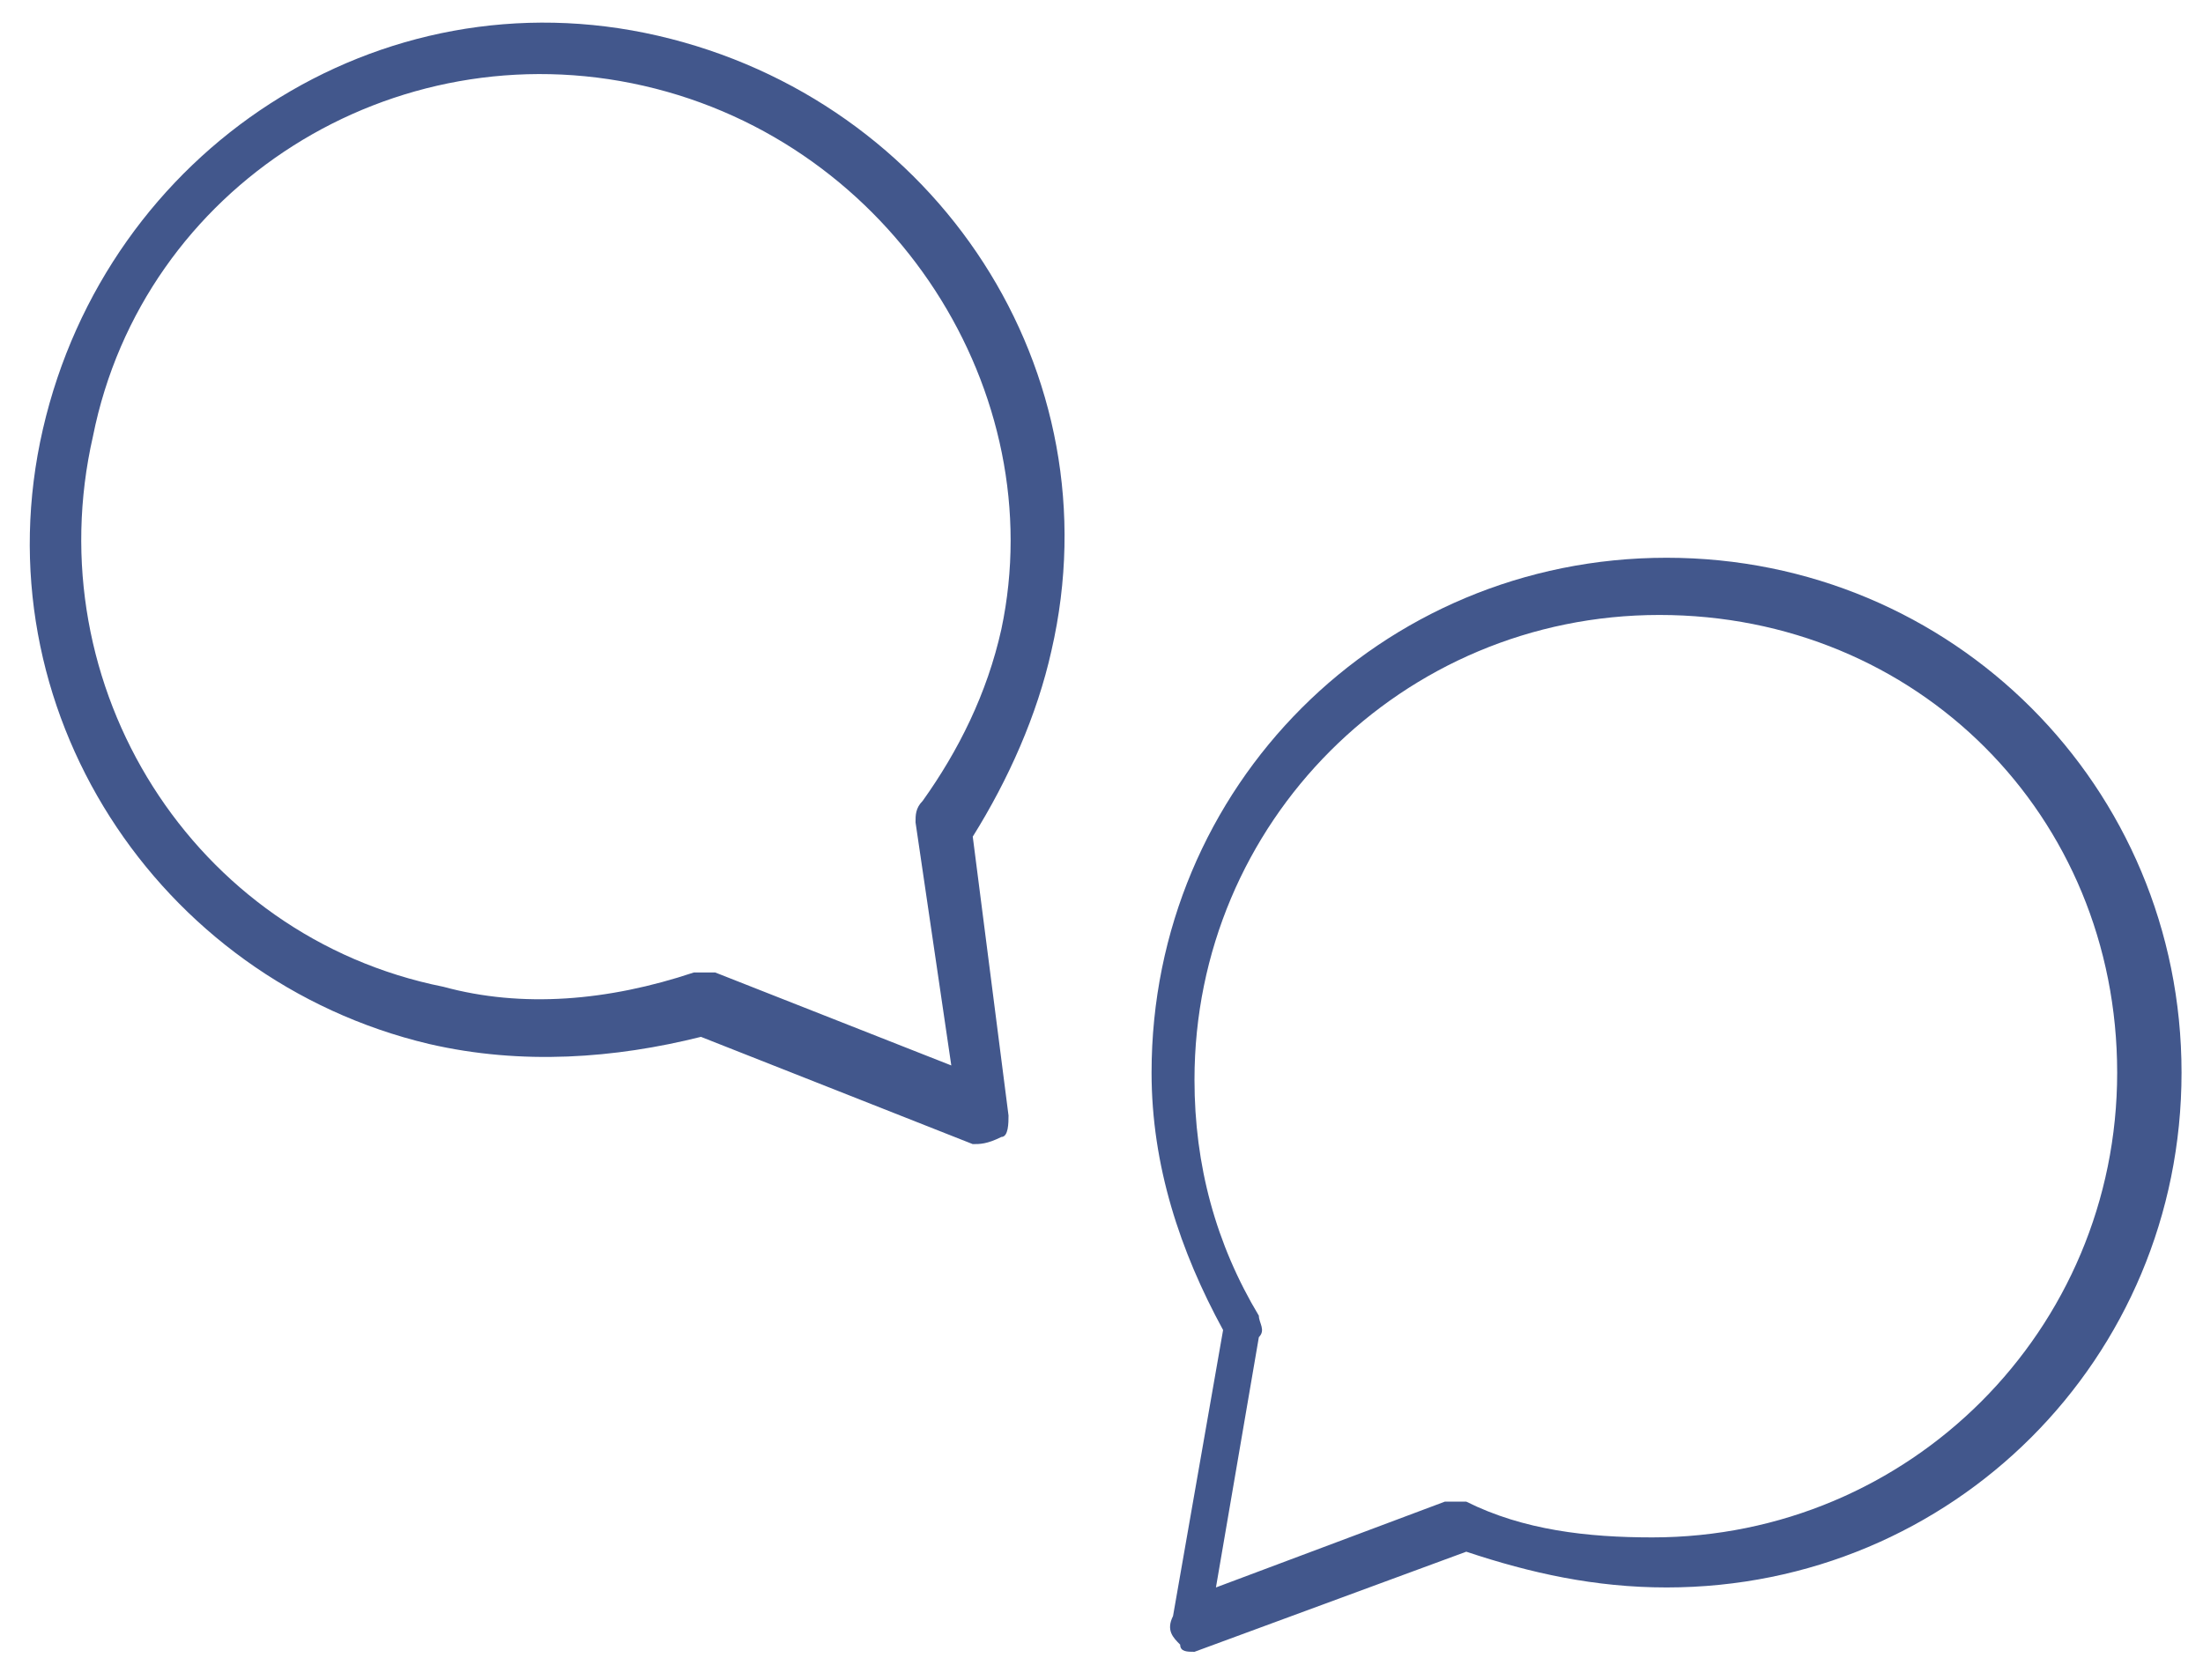 <?xml version="1.0" encoding="utf-8"?>
<!-- Generator: Adobe Illustrator 23.1.1, SVG Export Plug-In . SVG Version: 6.00 Build 0)  -->
<svg version="1.1" id="레이어_1" xmlns="http://www.w3.org/2000/svg" xmlns:xlink="http://www.w3.org/1999/xlink" x="0px"
	 y="0px" viewBox="0 0 30.8 23.5" style="enable-background:new 0 0 30.8 23.5;" xml:space="preserve">
<style type="text/css">
	.st0{fill:#42578C;}
</style>
<g>
	<path class="st0" d="M6,14.6C2.2,13.7-0.3,9.9,0.6,6s4.7-6.4,8.6-5.5s6.4,4.7,5.5,8.6c-0.2,0.9-0.6,1.8-1.1,2.6l0.5,3.9
		c0,0.1,0,0.3-0.1,0.3C13.8,16,13.7,16,13.6,16l-3.8-1.5C8.6,14.8,7.3,14.9,6,14.6z M9,1.2C5.5,0.4,2,2.6,1.3,6.1
		c-0.8,3.5,1.4,7,4.9,7.7c1.1,0.3,2.3,0.2,3.5-0.2c0.1,0,0.2,0,0.3,0l3.3,1.3l-0.5-3.4c0-0.1,0-0.2,0.1-0.3c0.5-0.7,0.9-1.5,1.1-2.4
		C14.7,5.5,12.5,2,9,1.2z"/>
	<path class="st0" d="M16.7,23.1c-0.1,0-0.2,0-0.2-0.1c-0.1-0.1-0.2-0.2-0.1-0.4l0.7-4c-0.6-1.1-1-2.3-1-3.6c0-4,3.2-7.2,7.2-7.2
		s7.2,3.2,7.2,7.2s-3.2,7.2-7.2,7.2c-1,0-1.9-0.2-2.8-0.5L16.7,23.1C16.7,23.1,16.7,23.1,16.7,23.1z M23.2,8.6
		c-3.6,0-6.5,2.9-6.5,6.5c0,1.2,0.3,2.3,0.9,3.3c0,0.1,0.1,0.2,0,0.3L17,22.2l3.2-1.2c0.1,0,0.2,0,0.3,0c0.8,0.4,1.7,0.5,2.6,0.5
		c3.6,0,6.5-2.9,6.5-6.5S26.8,8.6,23.2,8.6z"/>
</g>
</svg>
